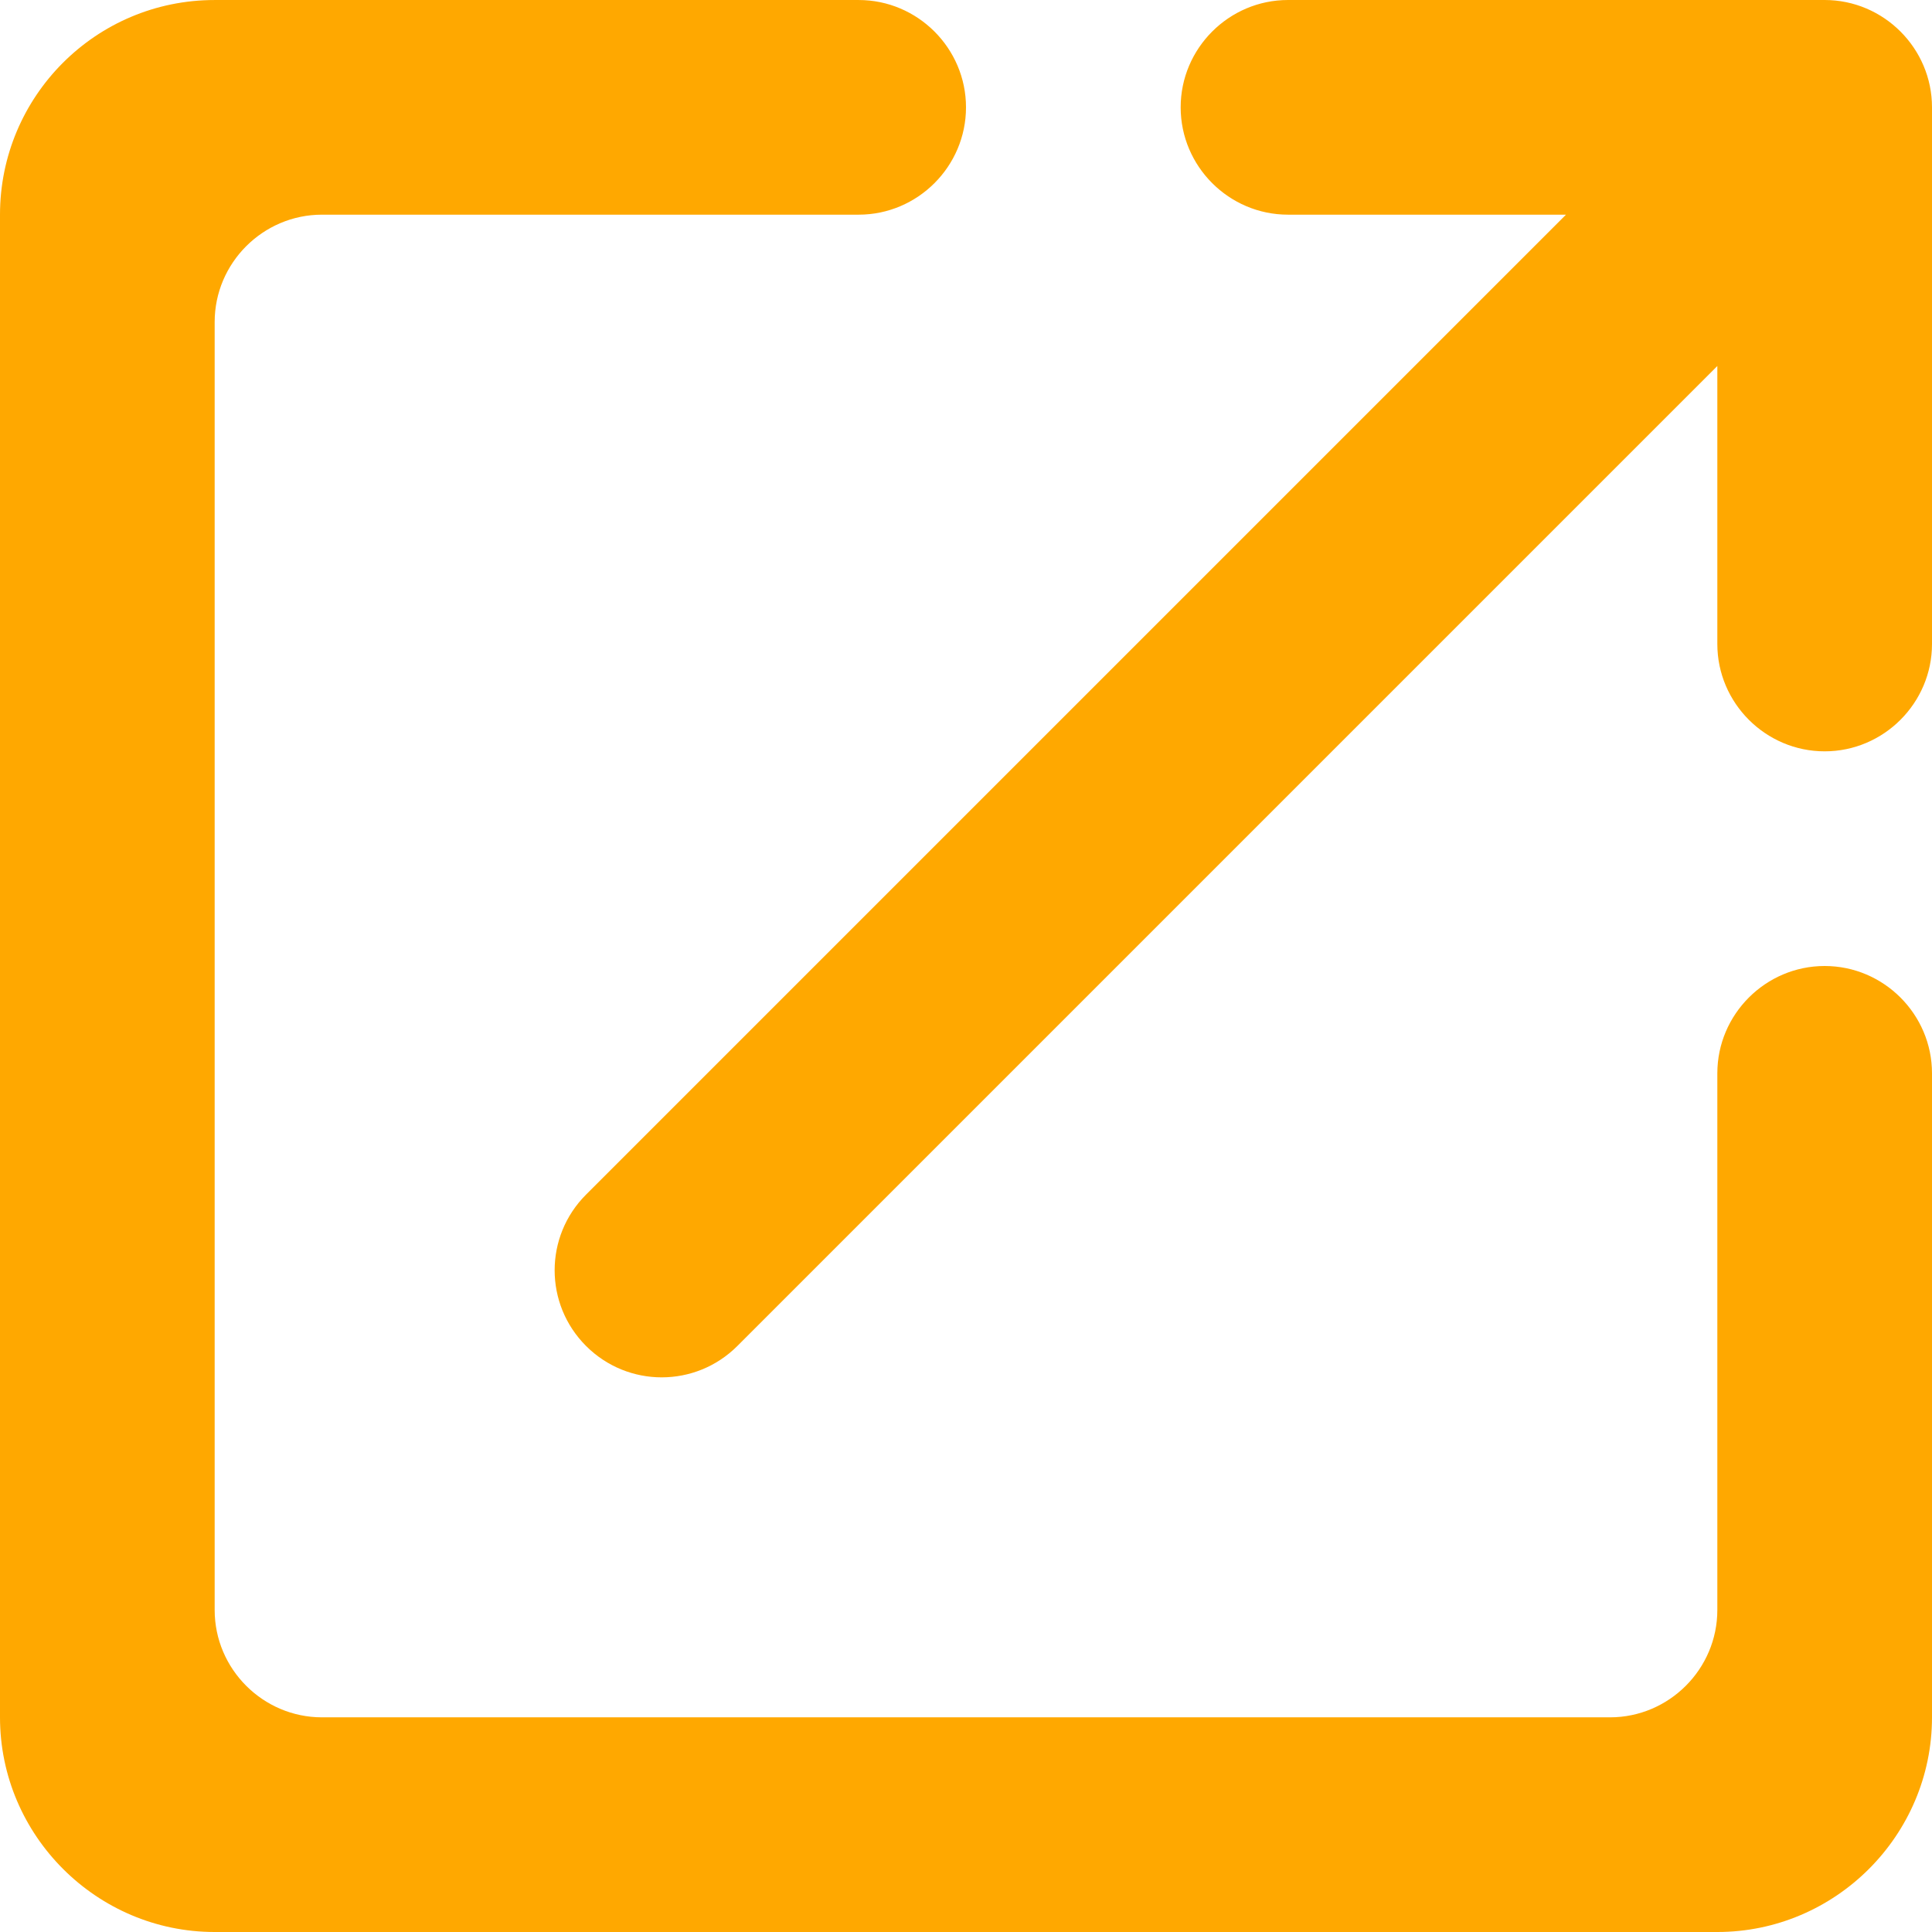 <svg width="9" height="9" viewBox="0 0 9 9" fill="none" xmlns="http://www.w3.org/2000/svg">
<path d="M7.5 8H1.5C1.225 8 1 7.775 1 7.5V1.5C1 1.225 1.225 1 1.5 1H4C4.275 1 4.5 0.775 4.5 0.5C4.5 0.225 4.275 8.51335e-05 4 8.51335e-05H1C0.445 8.51335e-05 0 0.45 0 1V8C0 8.55 0.45 9 1 9H8C8.55 9 9 8.55 9 8V5C9 4.725 8.775 4.5 8.5 4.5C8.225 4.5 8 4.725 8 5V7.5C8 7.775 7.775 8 7.5 8ZM5.5 0.5C5.5 0.775 5.725 1 6 1H7.295L2.73 5.565C2.535 5.76 2.535 6.075 2.73 6.27C2.925 6.465 3.24 6.465 3.435 6.27L8 1.705V3C8 3.275 8.225 3.5 8.5 3.5C8.775 3.5 9 3.275 9 3V0.5C9 0.225 8.775 0 8.5 0H6C5.725 0 5.5 0.225 5.5 0.5L5.5 0.5Z" fill="#FFA800"/>
</svg>
